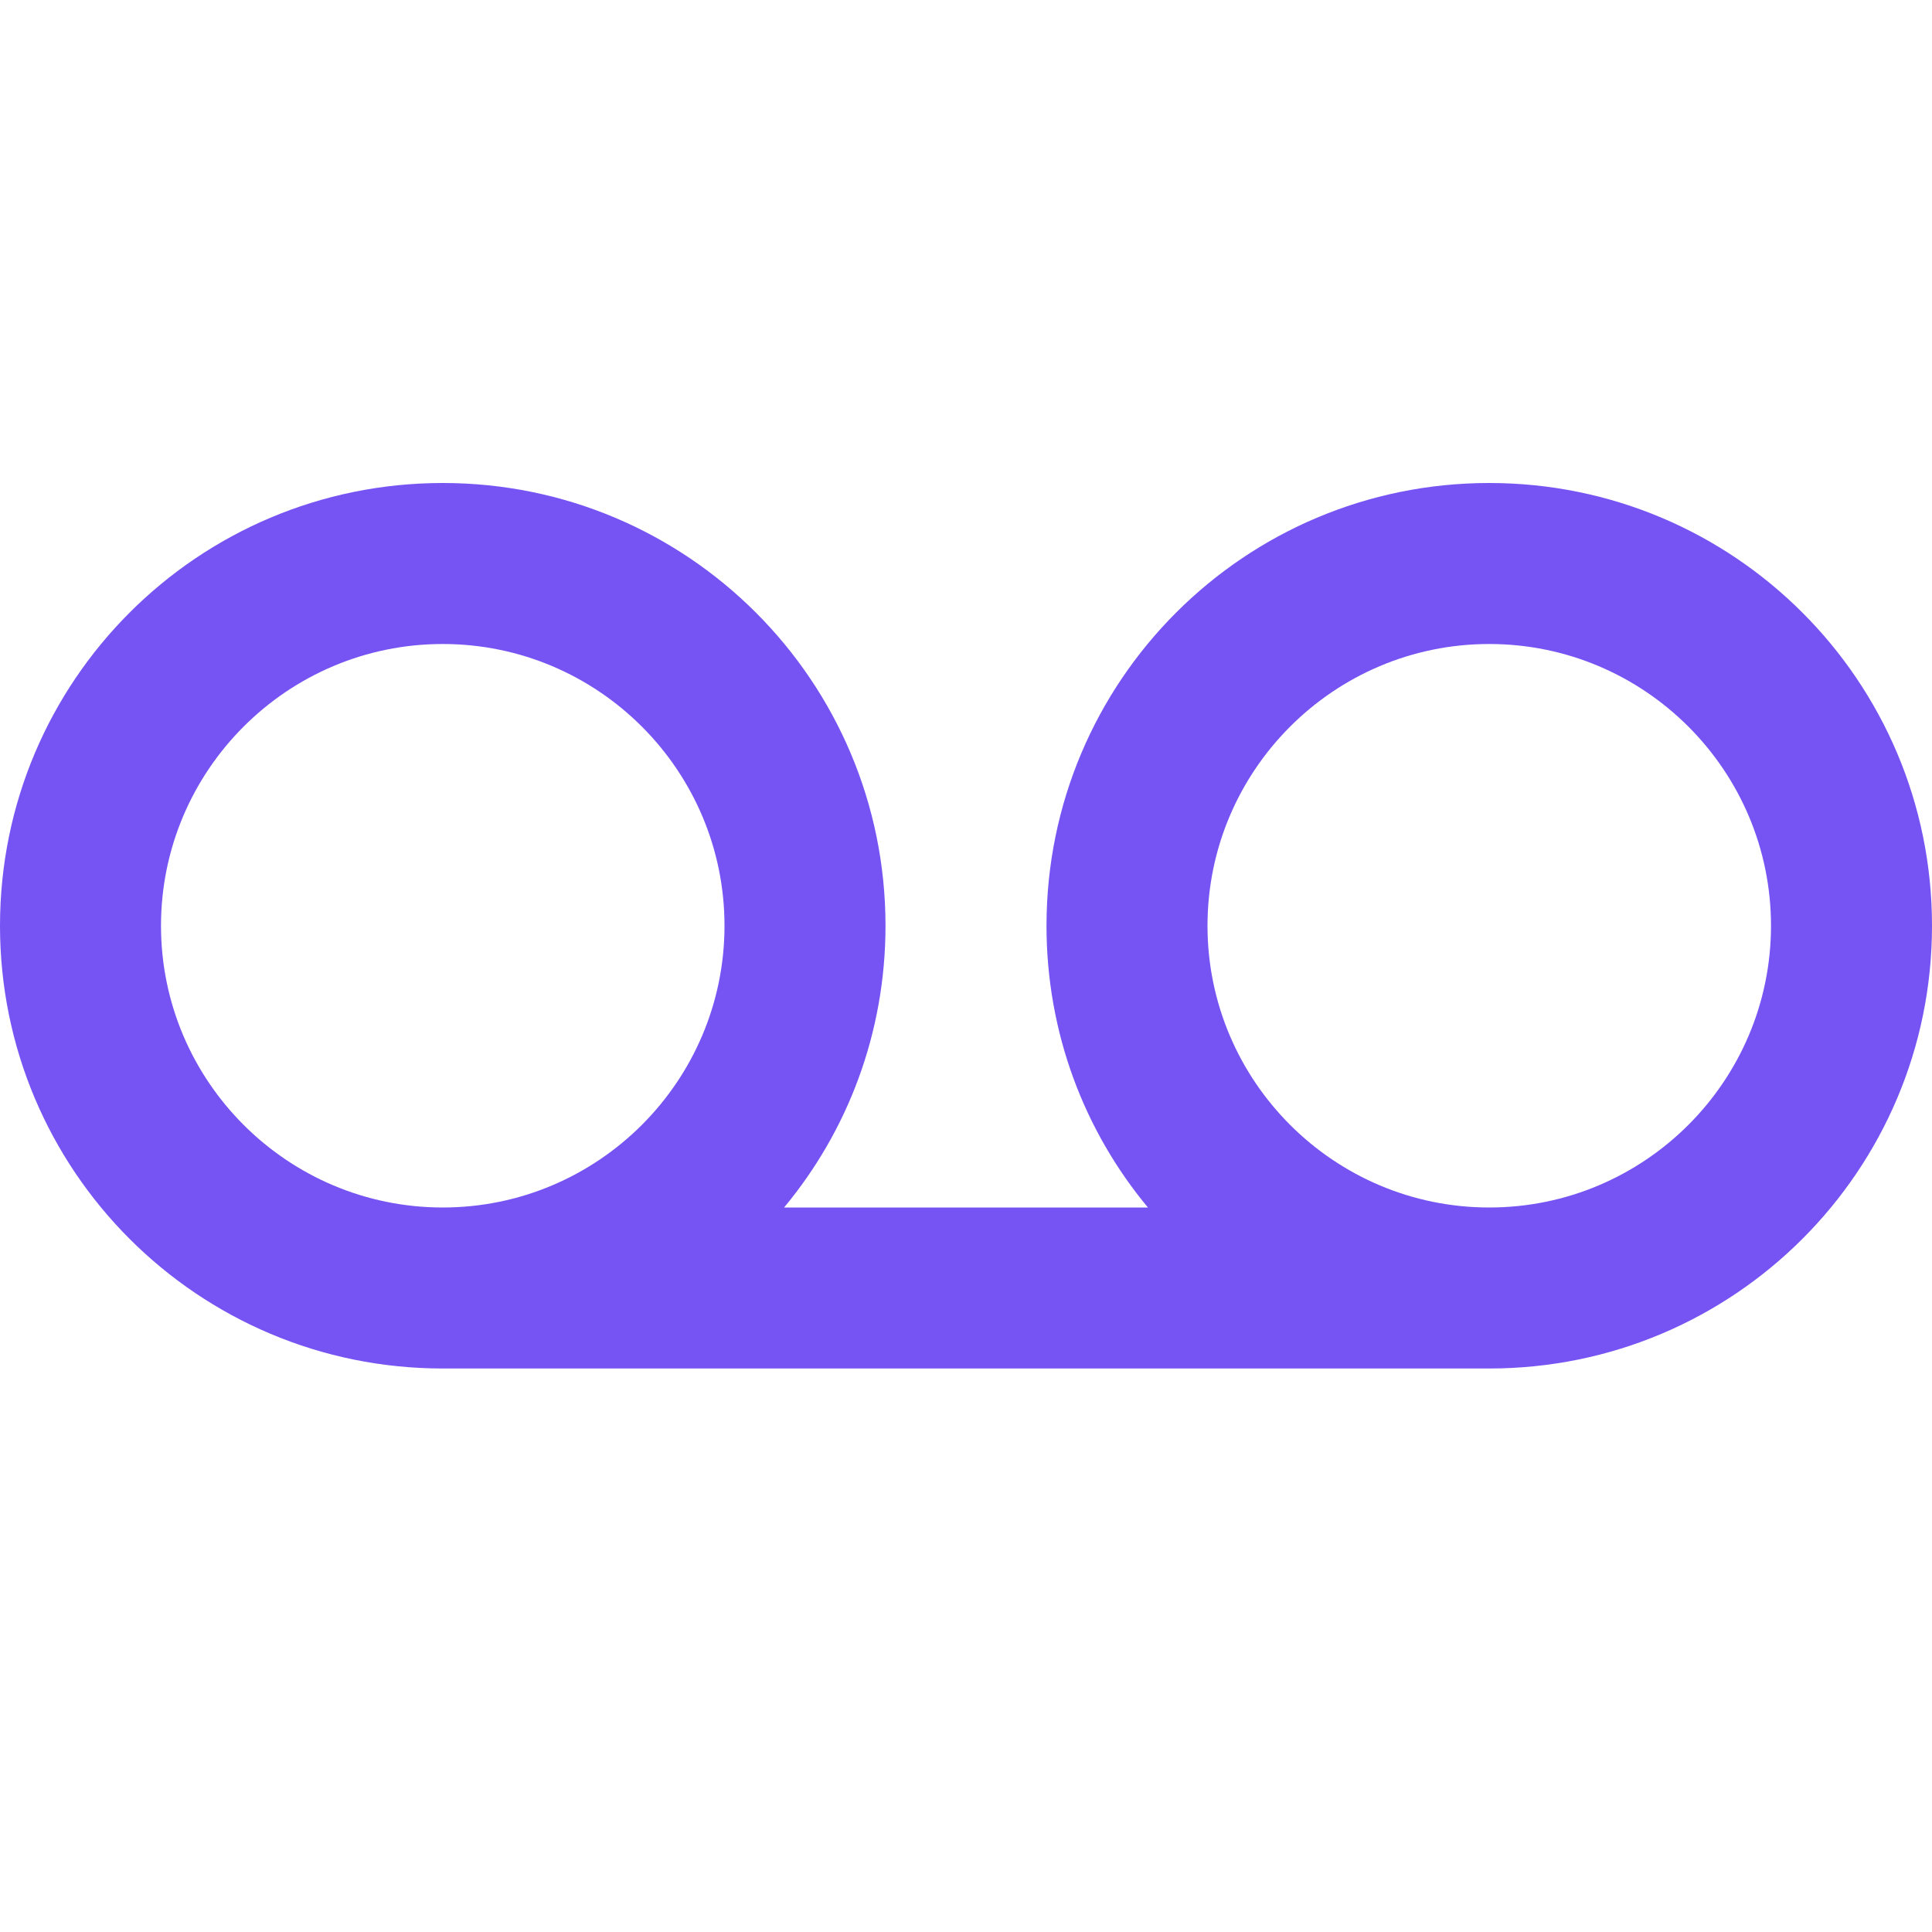 <?xml version="1.0" encoding="UTF-8"?>
<svg xmlns="http://www.w3.org/2000/svg" width="96" height="96" viewBox="0 0 96 96" fill="none">
  <g clip-path="url(#clip0_447_27)">
    <path d="M74 24C61.84 24 52 33.84 52 46C52 51.32 53.88 56.2 57.04 60H38.96C42.12 56.2 44 51.32 44 46C44 33.84 34.16 24 22 24C9.84 24 0 33.84 0 46C0 58.16 9.84 68 22 68H74C86.16 68 96 58.16 96 46C96 33.84 86.16 24 74 24ZM22 60C14.28 60 8 53.72 8 46C8 38.28 14.28 32 22 32C29.72 32 36 38.28 36 46C36 53.72 29.72 60 22 60ZM74 60C66.28 60 60 53.72 60 46C60 38.28 66.28 32 74 32C81.72 32 88 38.28 88 46C88 53.72 81.72 60 74 60Z" fill="#7653F3"></path>
  </g>
  <defs>
    <clipPath id="clip0_447_27">
      <rect width="96" height="96" fill="white"></rect>
    </clipPath>
  </defs>
</svg>
